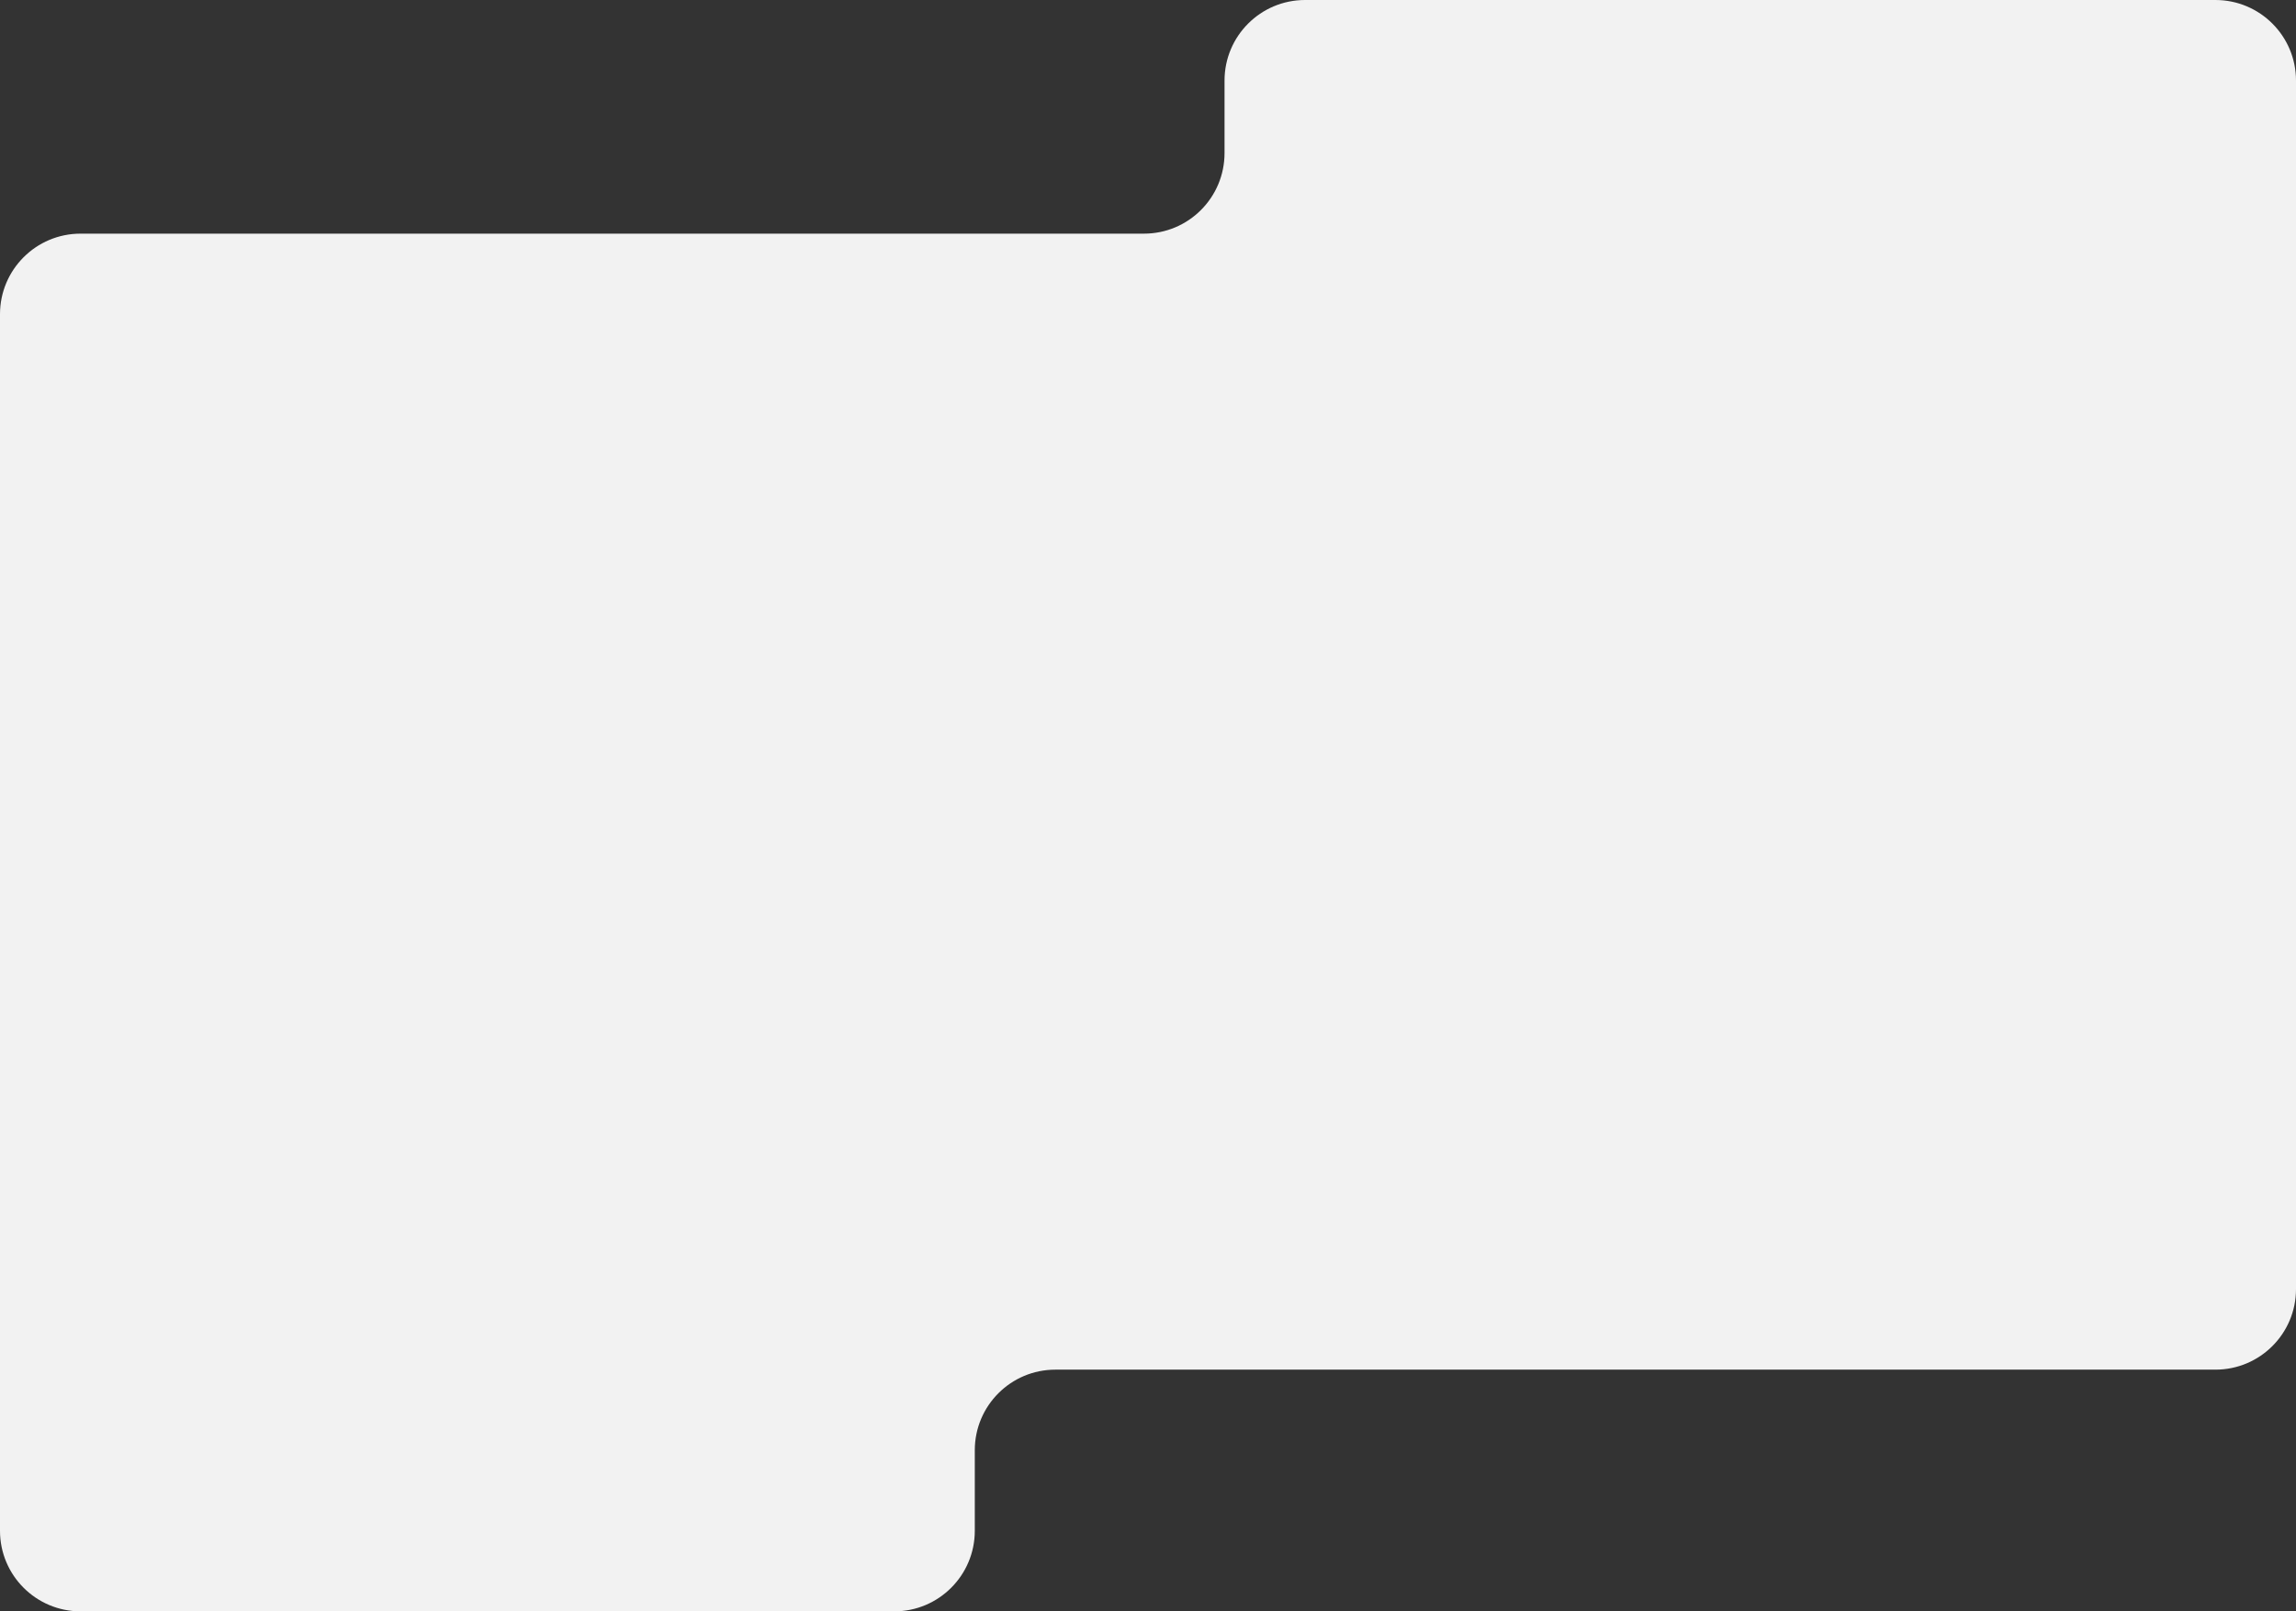 <?xml version="1.0" encoding="UTF-8"?> <svg xmlns="http://www.w3.org/2000/svg" width="285" height="200" viewBox="0 0 285 200" fill="none"><rect x="0" y="0" width="285" height="200" fill="#333333" stroke="none"/><path d="M0 39V190C0 195.523 4.477 200 10 200H111C116.523 200 121 195.523 121 190V180C121 174.477 125.477 170 131 170H275C280.523 170 285 165.523 285 160V10C285 4.477 280.523 0 275 0H162C156.477 0 152 4.477 152 10V19C152 24.523 147.523 29 142 29H10C4.477 29 0 33.477 0 39Z" fill="#F2F2F2"></path></svg> 